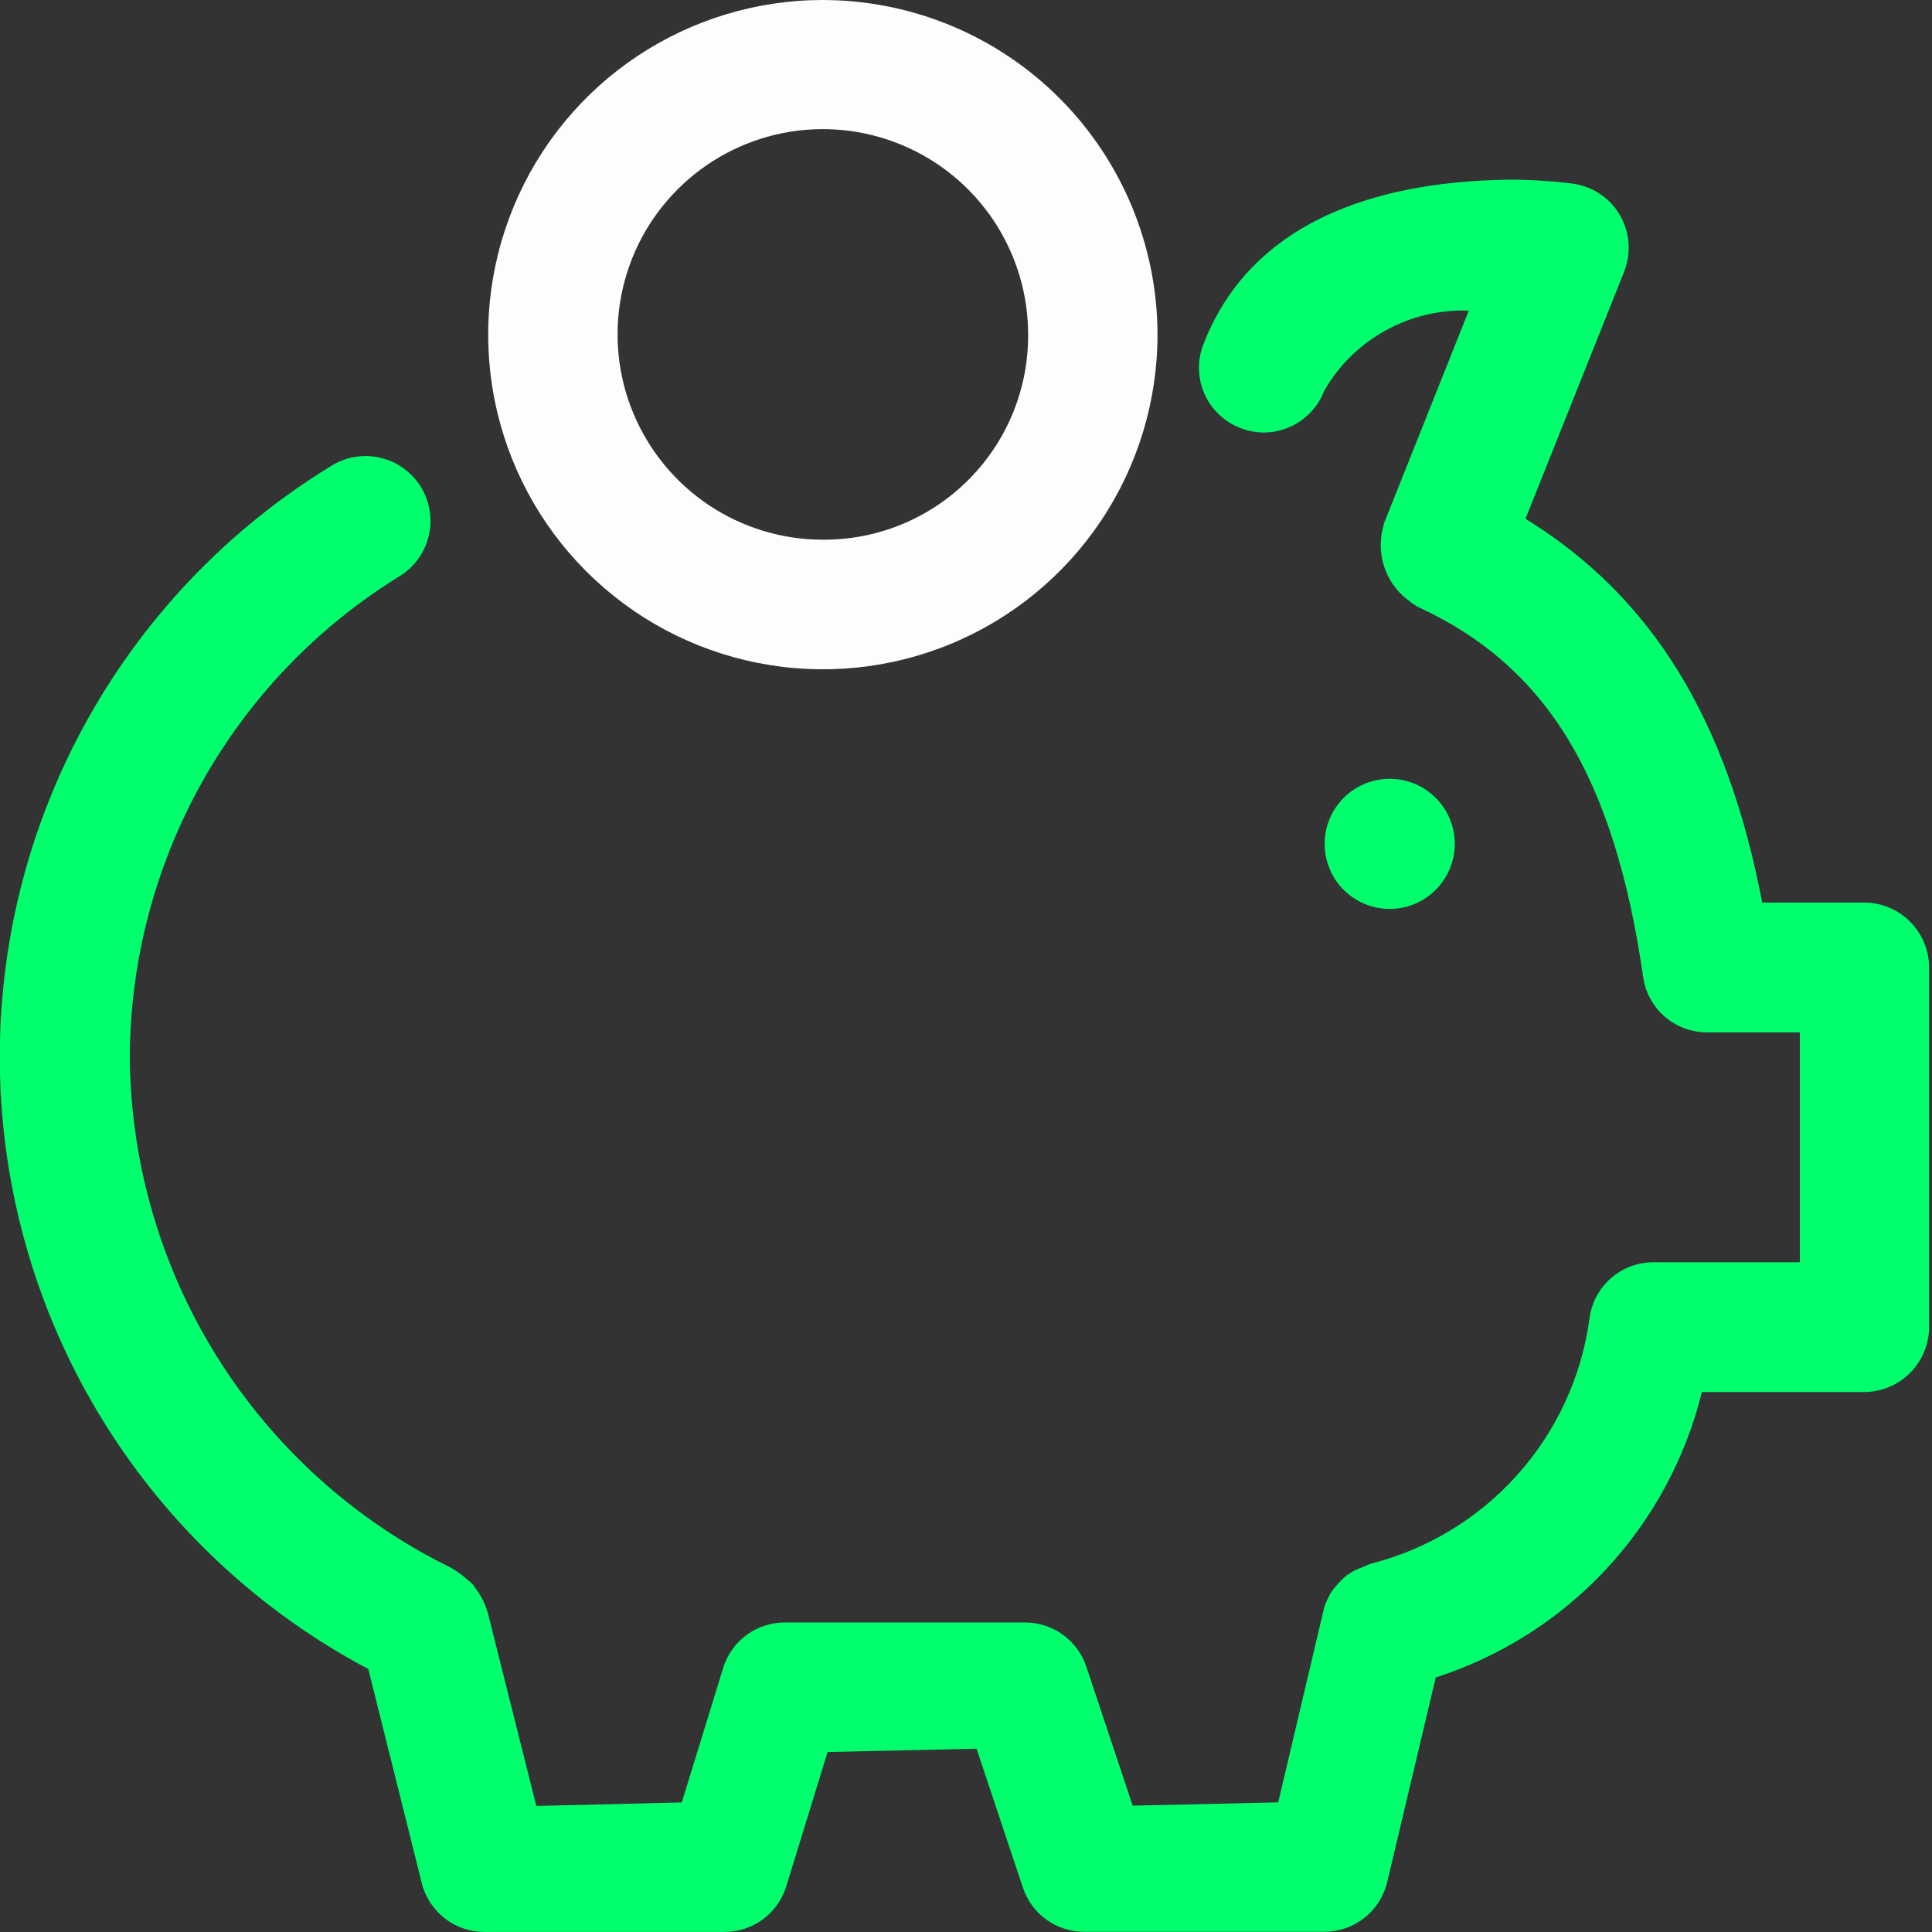 <svg width="32" height="32" viewBox="0 0 32 32" fill="none" xmlns="http://www.w3.org/2000/svg">
<rect x="0" y="0" width="32" height="32" fill="#333333" stroke="none"/>
<g clip-path="url(#clip0_37_436)">
<path d="M13.629 0C12.533 0 11.461 0.325 10.549 0.934C9.638 1.543 8.927 2.409 8.508 3.422C8.088 4.435 7.979 5.549 8.192 6.624C8.406 7.7 8.934 8.687 9.709 9.462C10.485 10.238 11.472 10.766 12.548 10.979C13.623 11.193 14.737 11.084 15.75 10.664C16.763 10.245 17.629 9.534 18.238 8.623C18.847 7.711 19.172 6.639 19.172 5.543C19.17 4.073 18.586 2.664 17.547 1.625C16.508 0.586 15.098 0.002 13.629 0ZM13.629 8.939C12.957 8.939 12.299 8.74 11.74 8.366C11.181 7.992 10.745 7.461 10.488 6.84C10.23 6.219 10.163 5.535 10.294 4.876C10.425 4.216 10.749 3.61 11.225 3.135C11.7 2.659 12.306 2.336 12.966 2.204C13.625 2.073 14.309 2.14 14.93 2.398C15.551 2.655 16.082 3.091 16.456 3.65C16.829 4.209 17.029 4.867 17.029 5.539C17.032 5.986 16.945 6.43 16.776 6.843C16.606 7.257 16.355 7.633 16.039 7.949C15.723 8.265 15.347 8.516 14.933 8.686C14.52 8.856 14.076 8.942 13.629 8.939Z" fill="#FDFDFD"/>
<path d="M23.365 9.975L23.474 10.047C25.617 11.03 26.736 12.864 27.216 16.183C27.252 16.438 27.38 16.671 27.575 16.84C27.77 17.008 28.02 17.1 28.278 17.099H29.811V20.907H27.386C27.122 20.907 26.868 21.004 26.672 21.18C26.476 21.357 26.352 21.599 26.324 21.861C26.189 22.82 25.772 23.716 25.125 24.436C24.478 25.156 23.631 25.667 22.693 25.903L22.575 25.955C22.48 25.987 22.391 26.032 22.31 26.089C22.272 26.12 22.236 26.153 22.203 26.189C22.14 26.25 22.085 26.317 22.037 26.389C21.999 26.46 21.966 26.532 21.937 26.607L21.171 29.853L18.761 29.907L17.994 27.607C17.923 27.393 17.787 27.207 17.604 27.075C17.421 26.944 17.202 26.873 16.977 26.873H13C12.774 26.873 12.555 26.944 12.373 27.075C12.19 27.207 12.054 27.393 11.984 27.607L11.292 29.854L8.883 29.912L8.083 26.726L8.051 26.626C8.02 26.543 7.981 26.463 7.933 26.389L7.833 26.244C7.805 26.216 7.776 26.191 7.708 26.135C7.633 26.07 7.552 26.014 7.467 25.965C5.883 25.189 4.548 23.987 3.609 22.495C2.67 21.002 2.164 19.278 2.15 17.515C2.155 15.913 2.57 14.339 3.354 12.942C4.139 11.545 5.268 10.372 6.634 9.534C6.874 9.381 7.043 9.138 7.105 8.86C7.166 8.582 7.115 8.29 6.962 8.05C6.808 7.81 6.566 7.64 6.287 7.579C6.009 7.517 5.718 7.569 5.478 7.722C3.751 8.779 2.335 10.274 1.374 12.055C0.412 13.836 -0.061 15.84 0.002 17.864C0.065 19.887 0.662 21.858 1.733 23.575C2.804 25.293 4.311 26.697 6.1 27.644L6.985 31.186C7.042 31.418 7.176 31.625 7.364 31.772C7.553 31.92 7.785 32 8.025 31.999H12C12.225 31.999 12.444 31.929 12.626 31.797C12.809 31.666 12.945 31.48 13.016 31.266L13.708 29.019L16.175 28.964L16.942 31.264C17.012 31.478 17.149 31.664 17.331 31.795C17.514 31.927 17.733 31.997 17.959 31.997H21.934C22.173 31.997 22.405 31.918 22.594 31.77C22.783 31.623 22.916 31.416 22.974 31.184L23.781 27.784C24.858 27.438 25.828 26.821 26.6 25.994C27.371 25.166 27.918 24.155 28.189 23.056H30.879C31.163 23.055 31.435 22.942 31.636 22.741C31.837 22.54 31.951 22.267 31.952 21.983V16.022C31.951 15.738 31.837 15.466 31.636 15.264C31.435 15.063 31.163 14.95 30.879 14.949H29.188C28.606 11.904 27.357 9.881 25.267 8.593L26.9 4.503C26.968 4.332 26.991 4.146 26.967 3.963C26.943 3.78 26.872 3.607 26.762 3.459C26.677 3.346 26.57 3.251 26.448 3.179C26.326 3.108 26.192 3.061 26.052 3.042C25.708 2.998 25.362 2.976 25.016 2.976C23.51 2.993 20.848 3.305 19.926 5.718C19.827 5.983 19.838 6.277 19.955 6.535C20.073 6.792 20.287 6.993 20.552 7.093C20.674 7.14 20.804 7.164 20.935 7.164C21.152 7.163 21.363 7.096 21.542 6.972C21.72 6.848 21.857 6.673 21.935 6.47C22.175 6.052 22.525 5.708 22.947 5.475C23.368 5.241 23.846 5.127 24.328 5.145L22.926 8.661L22.899 8.771C22.847 8.995 22.863 9.229 22.947 9.443C23.03 9.657 23.175 9.841 23.365 9.971" fill="#00FF6D"/>
<path d="M24.096 13.977C24.096 13.764 24.032 13.555 23.914 13.378C23.795 13.201 23.627 13.063 23.43 12.981C23.233 12.899 23.016 12.878 22.807 12.92C22.598 12.961 22.406 13.064 22.255 13.215C22.105 13.366 22.002 13.558 21.96 13.767C21.919 13.976 21.94 14.193 22.022 14.389C22.103 14.586 22.241 14.755 22.419 14.873C22.596 14.992 22.804 15.055 23.018 15.055C23.303 15.055 23.577 14.941 23.779 14.739C23.982 14.537 24.095 14.263 24.096 13.977Z" fill="#00FF6D"/>
</g>
<defs>
<clipPath id="clip0_37_436">
<rect width="32" height="32" fill="white"/>
</clipPath>
</defs>
</svg>
